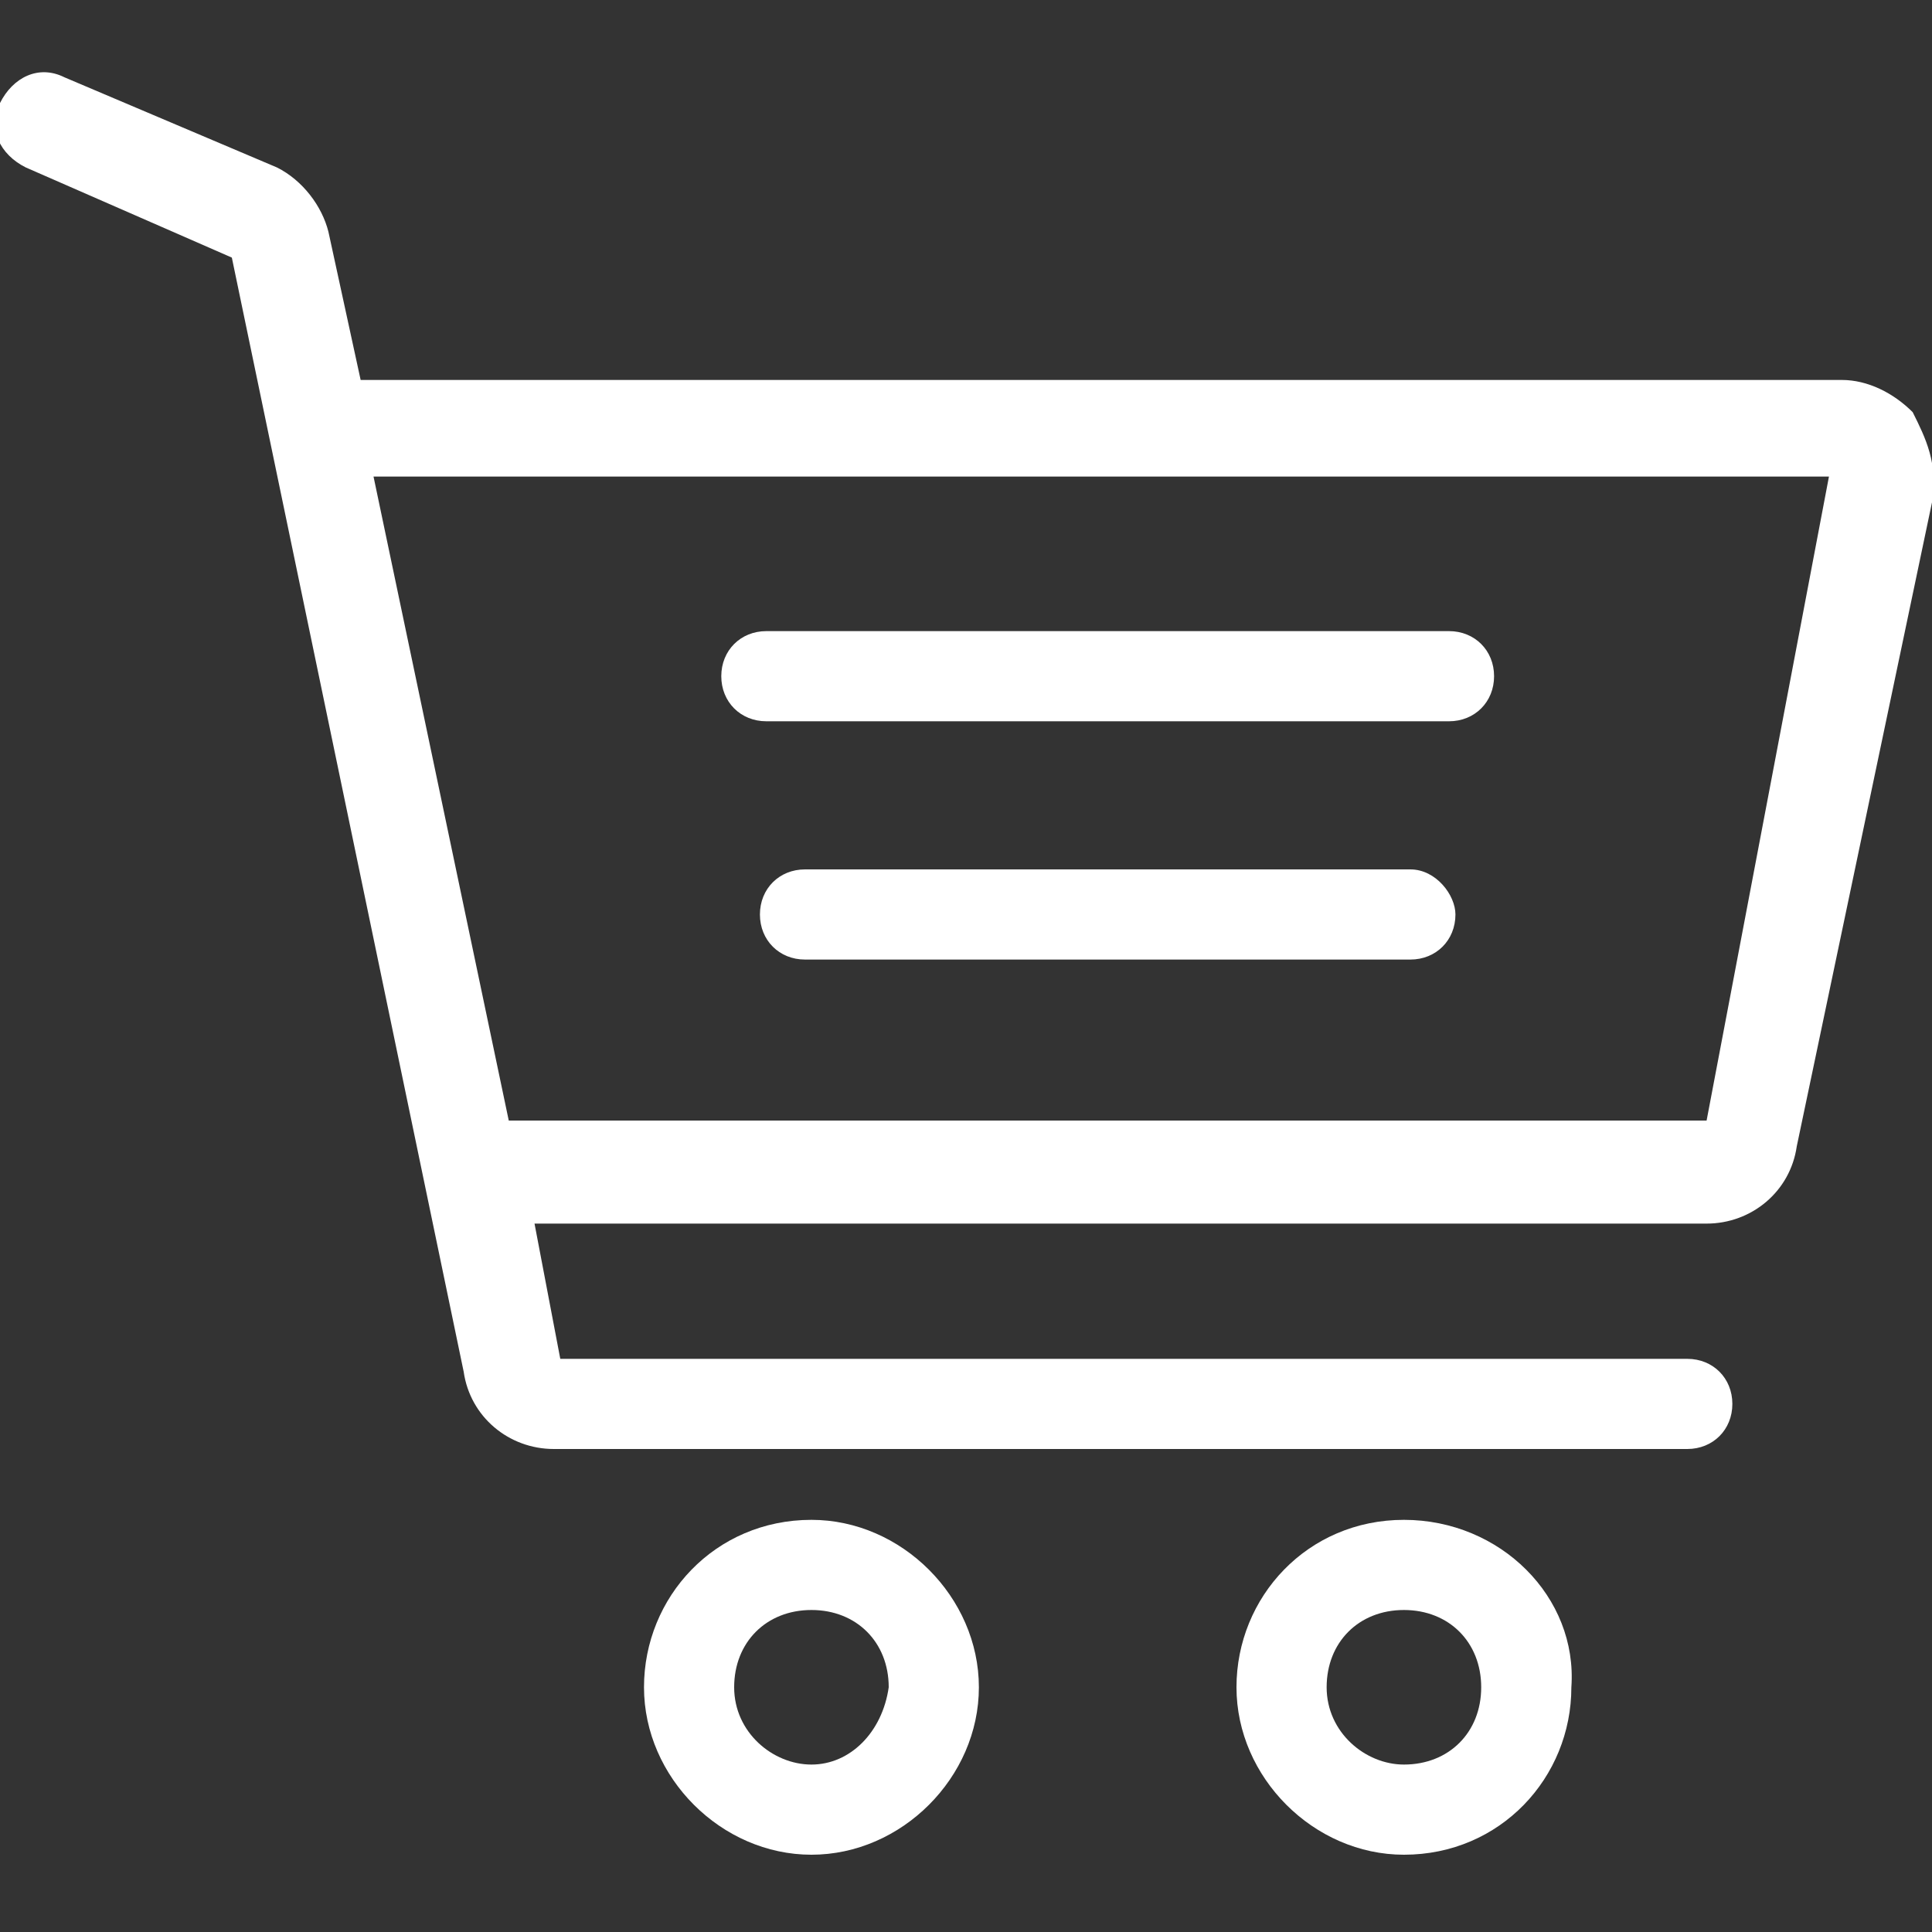 <?xml version="1.0" encoding="utf-8"?>
<!-- Generator: Adobe Illustrator 21.1.0, SVG Export Plug-In . SVG Version: 6.00 Build 0)  -->
<svg version="1.1" id="Warstwa_1" xmlns="http://www.w3.org/2000/svg" xmlns:xlink="http://www.w3.org/1999/xlink" x="0px" y="0px"
	 width="30px" height="30px" viewBox="0 0 30 30" style="enable-background:new 0 0 30 30;" xml:space="preserve">
<rect x="0" y="0" width="30" height="30" fill="#333333" stroke="none"/>
<style type="text/css">
	.st0{fill:#FFFFFF;}
</style>
<g>
	<path class="st0" d="M12.6,23.6c-1.5,0-2.6,1.2-2.6,2.6s1.2,2.6,2.6,2.6s2.6-1.2,2.6-2.6S14,23.6,12.6,23.6z M12.6,27.4
		c-0.6,0-1.2-0.5-1.2-1.2s0.5-1.2,1.2-1.2s1.2,0.5,1.2,1.2C13.7,26.9,13.2,27.4,12.6,27.4z"/>
	<path class="st0" d="M21.8,23.6c-1.5,0-2.6,1.2-2.6,2.6s1.2,2.6,2.6,2.6c1.5,0,2.6-1.2,2.6-2.6C24.5,24.8,23.3,23.6,21.8,23.6z
		 M21.8,27.4c-0.6,0-1.2-0.5-1.2-1.2s0.5-1.2,1.2-1.2s1.2,0.5,1.2,1.2C23,26.9,22.5,27.4,21.8,27.4z"/>
	<path class="st0" d="M11.9,11.2h10.6c0.4,0,0.7-0.3,0.7-0.7c0-0.4-0.3-0.7-0.7-0.7H11.9c-0.4,0-0.7,0.3-0.7,0.7
		C11.2,10.9,11.5,11.2,11.9,11.2z"/>
	<path class="st0" d="M21.9,13.5h-9.4c-0.4,0-0.7,0.3-0.7,0.7c0,0.4,0.3,0.7,0.7,0.7h9.4c0.4,0,0.7-0.3,0.7-0.7
		C22.6,13.9,22.3,13.5,21.9,13.5z"/>
	<path class="st0" d="M29.7,6.4c-0.3-0.3-0.7-0.5-1.1-0.5H5.6L5.1,3.6C5,3.2,4.7,2.8,4.3,2.6L1,1.2c-0.4-0.2-0.8,0-1,0.4
		c-0.2,0.4,0,0.8,0.4,1l3.2,1.4l3.6,17.3c0.1,0.7,0.7,1.2,1.4,1.2h17.6c0.4,0,0.7-0.3,0.7-0.7s-0.3-0.7-0.7-0.7H8.7l-0.4-2.1h18.2
		c0.7,0,1.3-0.5,1.4-1.2l2.1-10C30.1,7.2,29.9,6.8,29.7,6.4z M26.5,17.4H7.9l-2.1-10l22.6,0L26.5,17.4z"/>
</g>
</svg>
